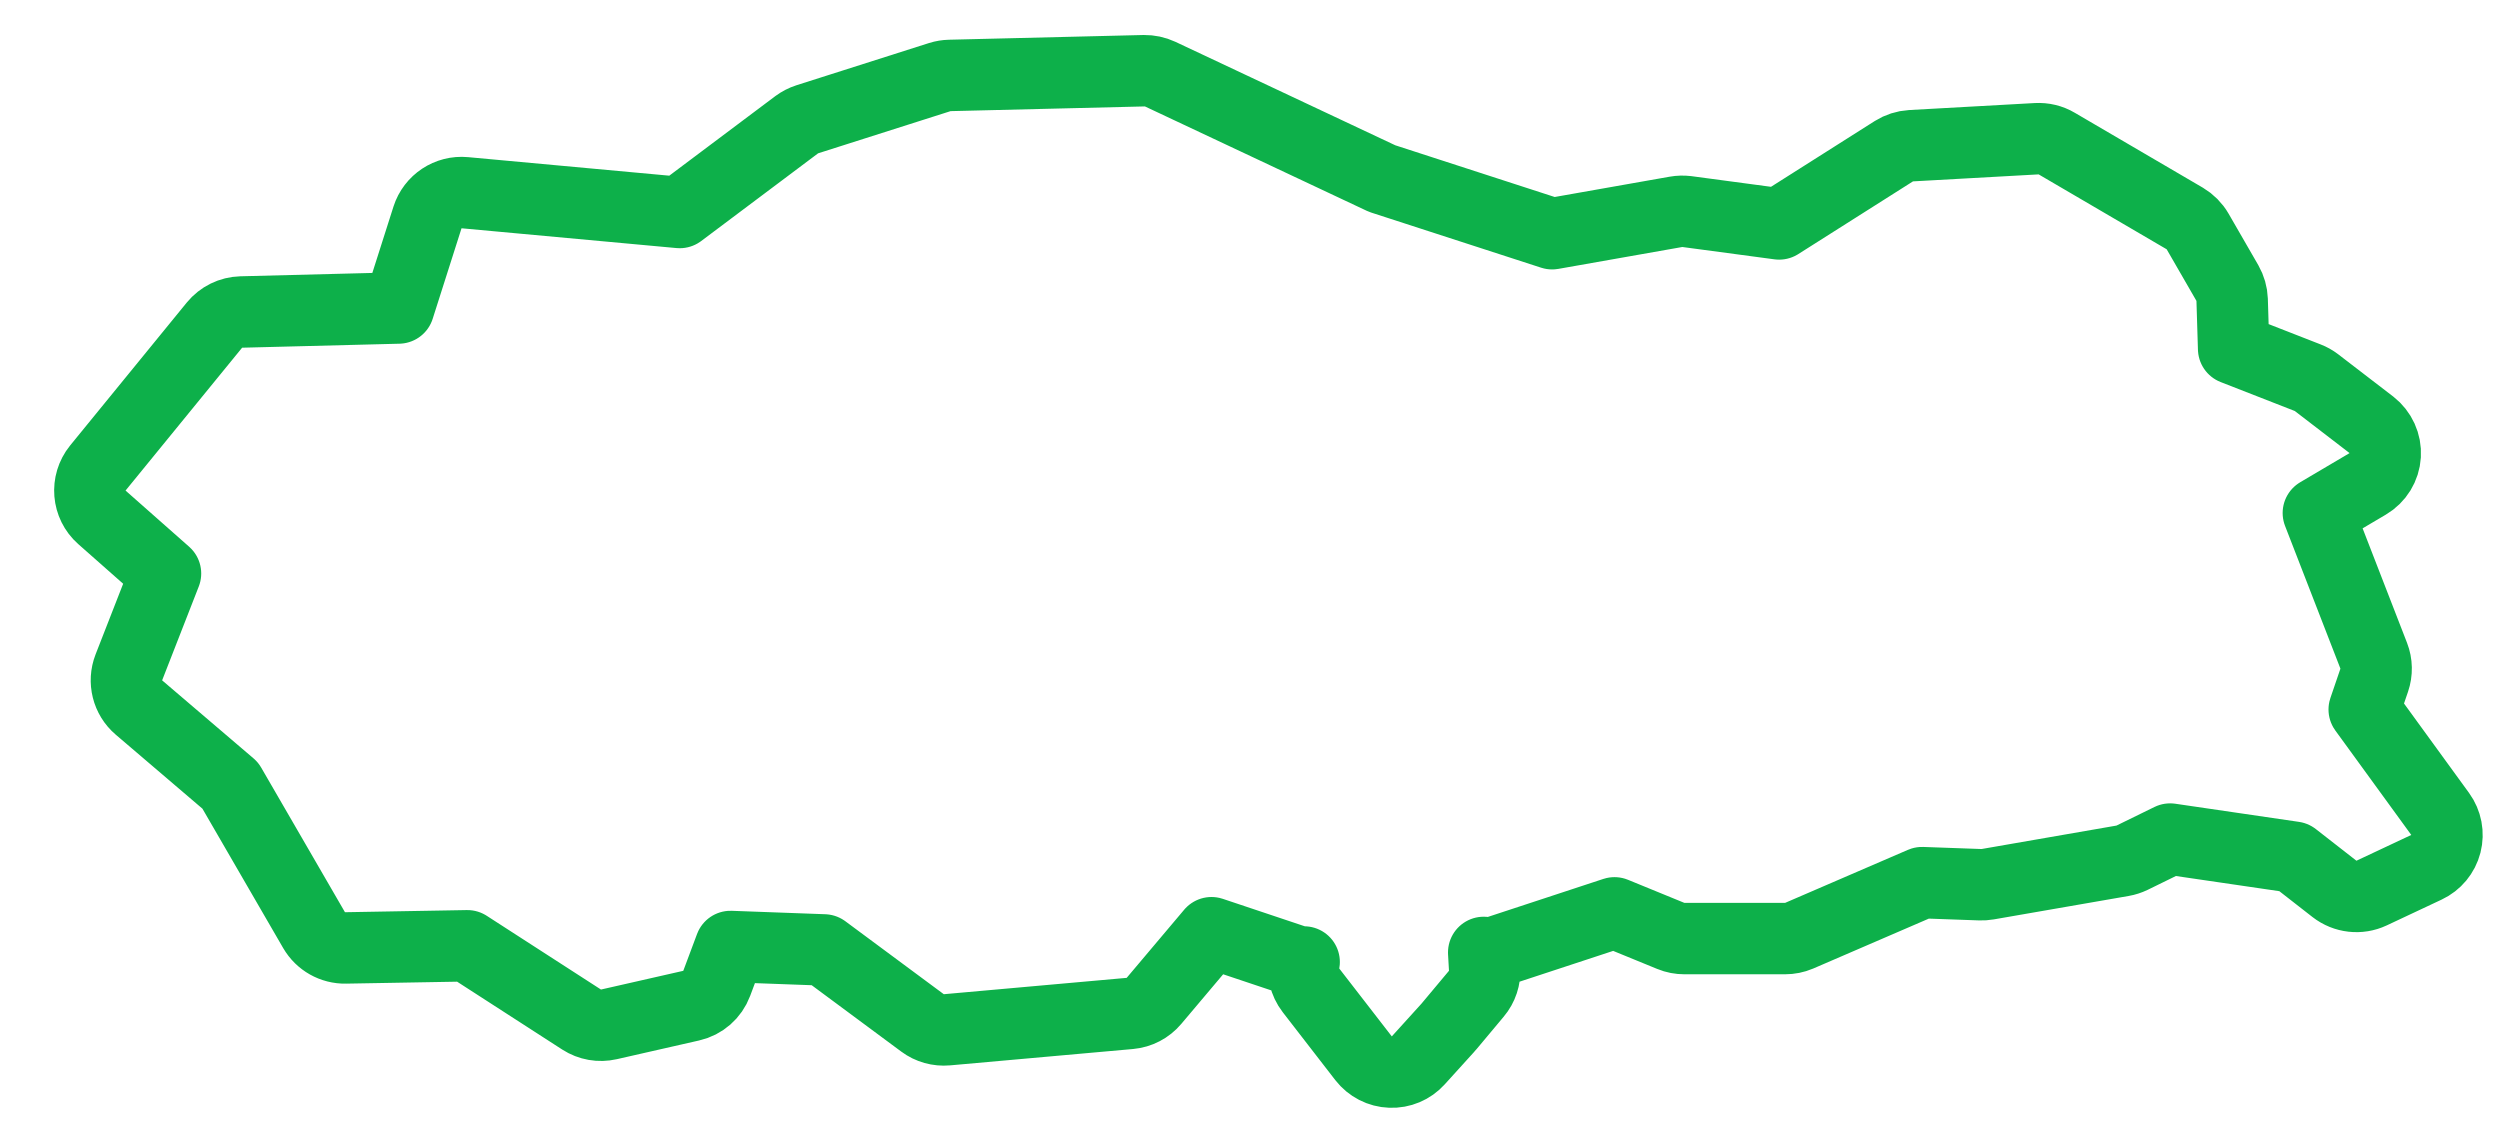 <svg width="35" height="16" viewBox="0 0 35 16" fill="none" xmlns="http://www.w3.org/2000/svg">
<path d="M26.754 2.04C26.669 2.045 26.586 2.072 26.514 2.117L24.908 3.135L23.616 2.962C23.565 2.956 23.513 2.957 23.463 2.966L21.73 3.272L19.35 2.5L16.243 1.038C16.172 1.005 16.095 0.989 16.018 0.99L13.298 1.056C13.25 1.057 13.203 1.065 13.158 1.079L11.302 1.67C11.249 1.687 11.199 1.713 11.154 1.746L9.516 2.975L6.508 2.698C6.274 2.676 6.057 2.82 5.985 3.044L5.581 4.312L3.377 4.368C3.231 4.372 3.095 4.439 3.002 4.552L1.37 6.552C1.201 6.761 1.226 7.066 1.427 7.243L2.317 8.029L1.804 9.343C1.727 9.541 1.783 9.767 1.945 9.905L3.224 10.997L4.397 13.022C4.488 13.179 4.657 13.275 4.839 13.271L6.543 13.241L8.143 14.274C8.256 14.347 8.394 14.371 8.525 14.341L9.677 14.079C9.841 14.042 9.975 13.925 10.034 13.767L10.227 13.251L11.537 13.299L12.916 14.321C13.014 14.394 13.136 14.428 13.258 14.417L15.819 14.188C15.95 14.176 16.071 14.113 16.156 14.012L16.961 13.058L18.111 13.443C18.159 13.459 18.208 13.467 18.258 13.468C18.233 13.605 18.265 13.75 18.354 13.865L19.09 14.816C19.181 14.933 19.319 15.004 19.466 15.009C19.614 15.015 19.757 14.955 19.856 14.845L20.272 14.386C20.277 14.381 20.281 14.376 20.285 14.371L20.669 13.912C20.751 13.815 20.792 13.69 20.785 13.564L20.772 13.334C20.843 13.342 20.916 13.335 20.986 13.312L22.603 12.78L23.392 13.103C23.452 13.128 23.517 13.14 23.582 13.14H24.99C25.058 13.14 25.125 13.127 25.188 13.1L26.909 12.357L27.724 12.386C27.759 12.387 27.793 12.385 27.827 12.379L29.715 12.051C29.762 12.043 29.807 12.028 29.849 12.008L30.382 11.747L32.114 12.001L32.682 12.444C32.831 12.56 33.032 12.583 33.202 12.503L33.97 12.142C34.105 12.079 34.205 11.958 34.242 11.814C34.279 11.669 34.25 11.516 34.162 11.395L33.099 9.933L33.239 9.523C33.277 9.411 33.275 9.29 33.232 9.18L32.457 7.182L33.148 6.774C33.291 6.69 33.383 6.54 33.393 6.374C33.403 6.209 33.33 6.049 33.199 5.947L32.431 5.357C32.393 5.328 32.352 5.305 32.308 5.288L31.271 4.883L31.25 4.196C31.247 4.114 31.224 4.034 31.183 3.962L30.767 3.241C30.724 3.166 30.661 3.103 30.587 3.059L28.794 2.01C28.71 1.96 28.612 1.937 28.514 1.942L26.754 2.04Z" stroke="#0DB04A" stroke-linecap="round" stroke-linejoin="round"/>
</svg>
